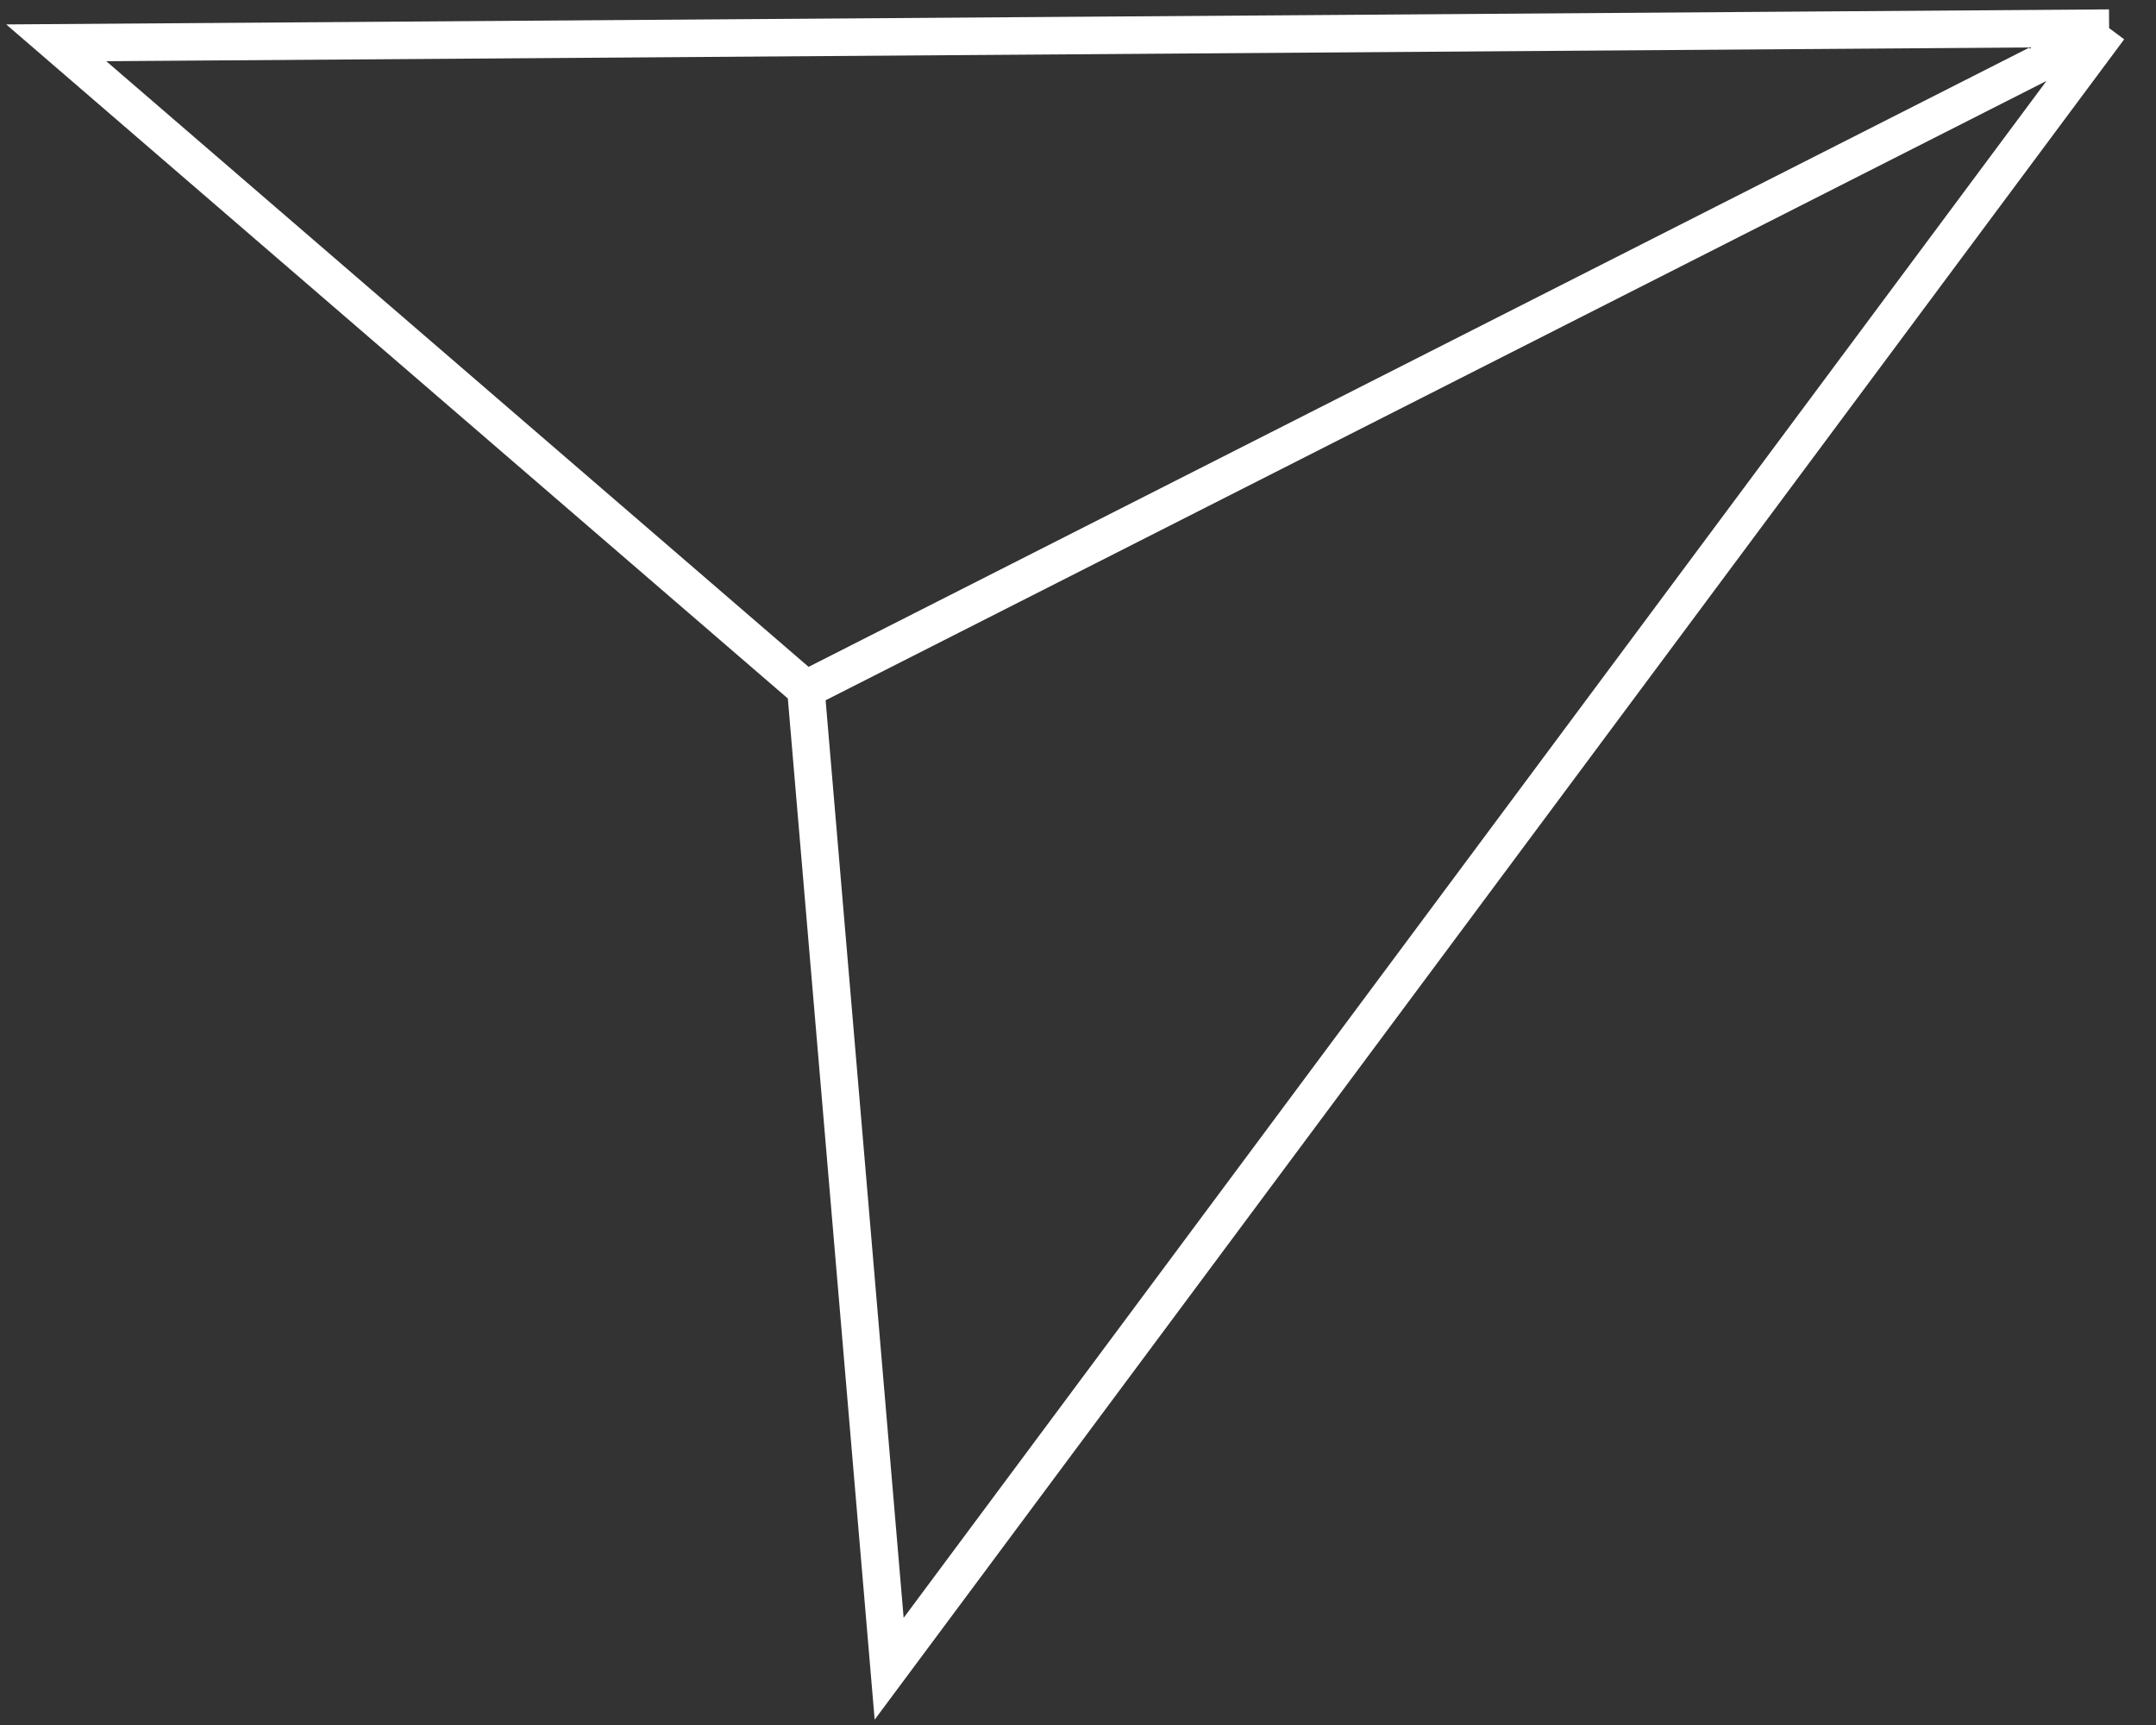 <?xml version="1.0" encoding="UTF-8"?> <svg xmlns="http://www.w3.org/2000/svg" width="230" height="184" viewBox="0 0 230 184" fill="none"><rect x="0" y="0" width="230" height="184" fill="#333333" stroke="none"/> <path d="M225 3L6 4.567L85.969 73.522M225 3L94.854 178L85.969 73.522M225 3L85.969 73.522" stroke="white" stroke-width="4"></path> </svg> 